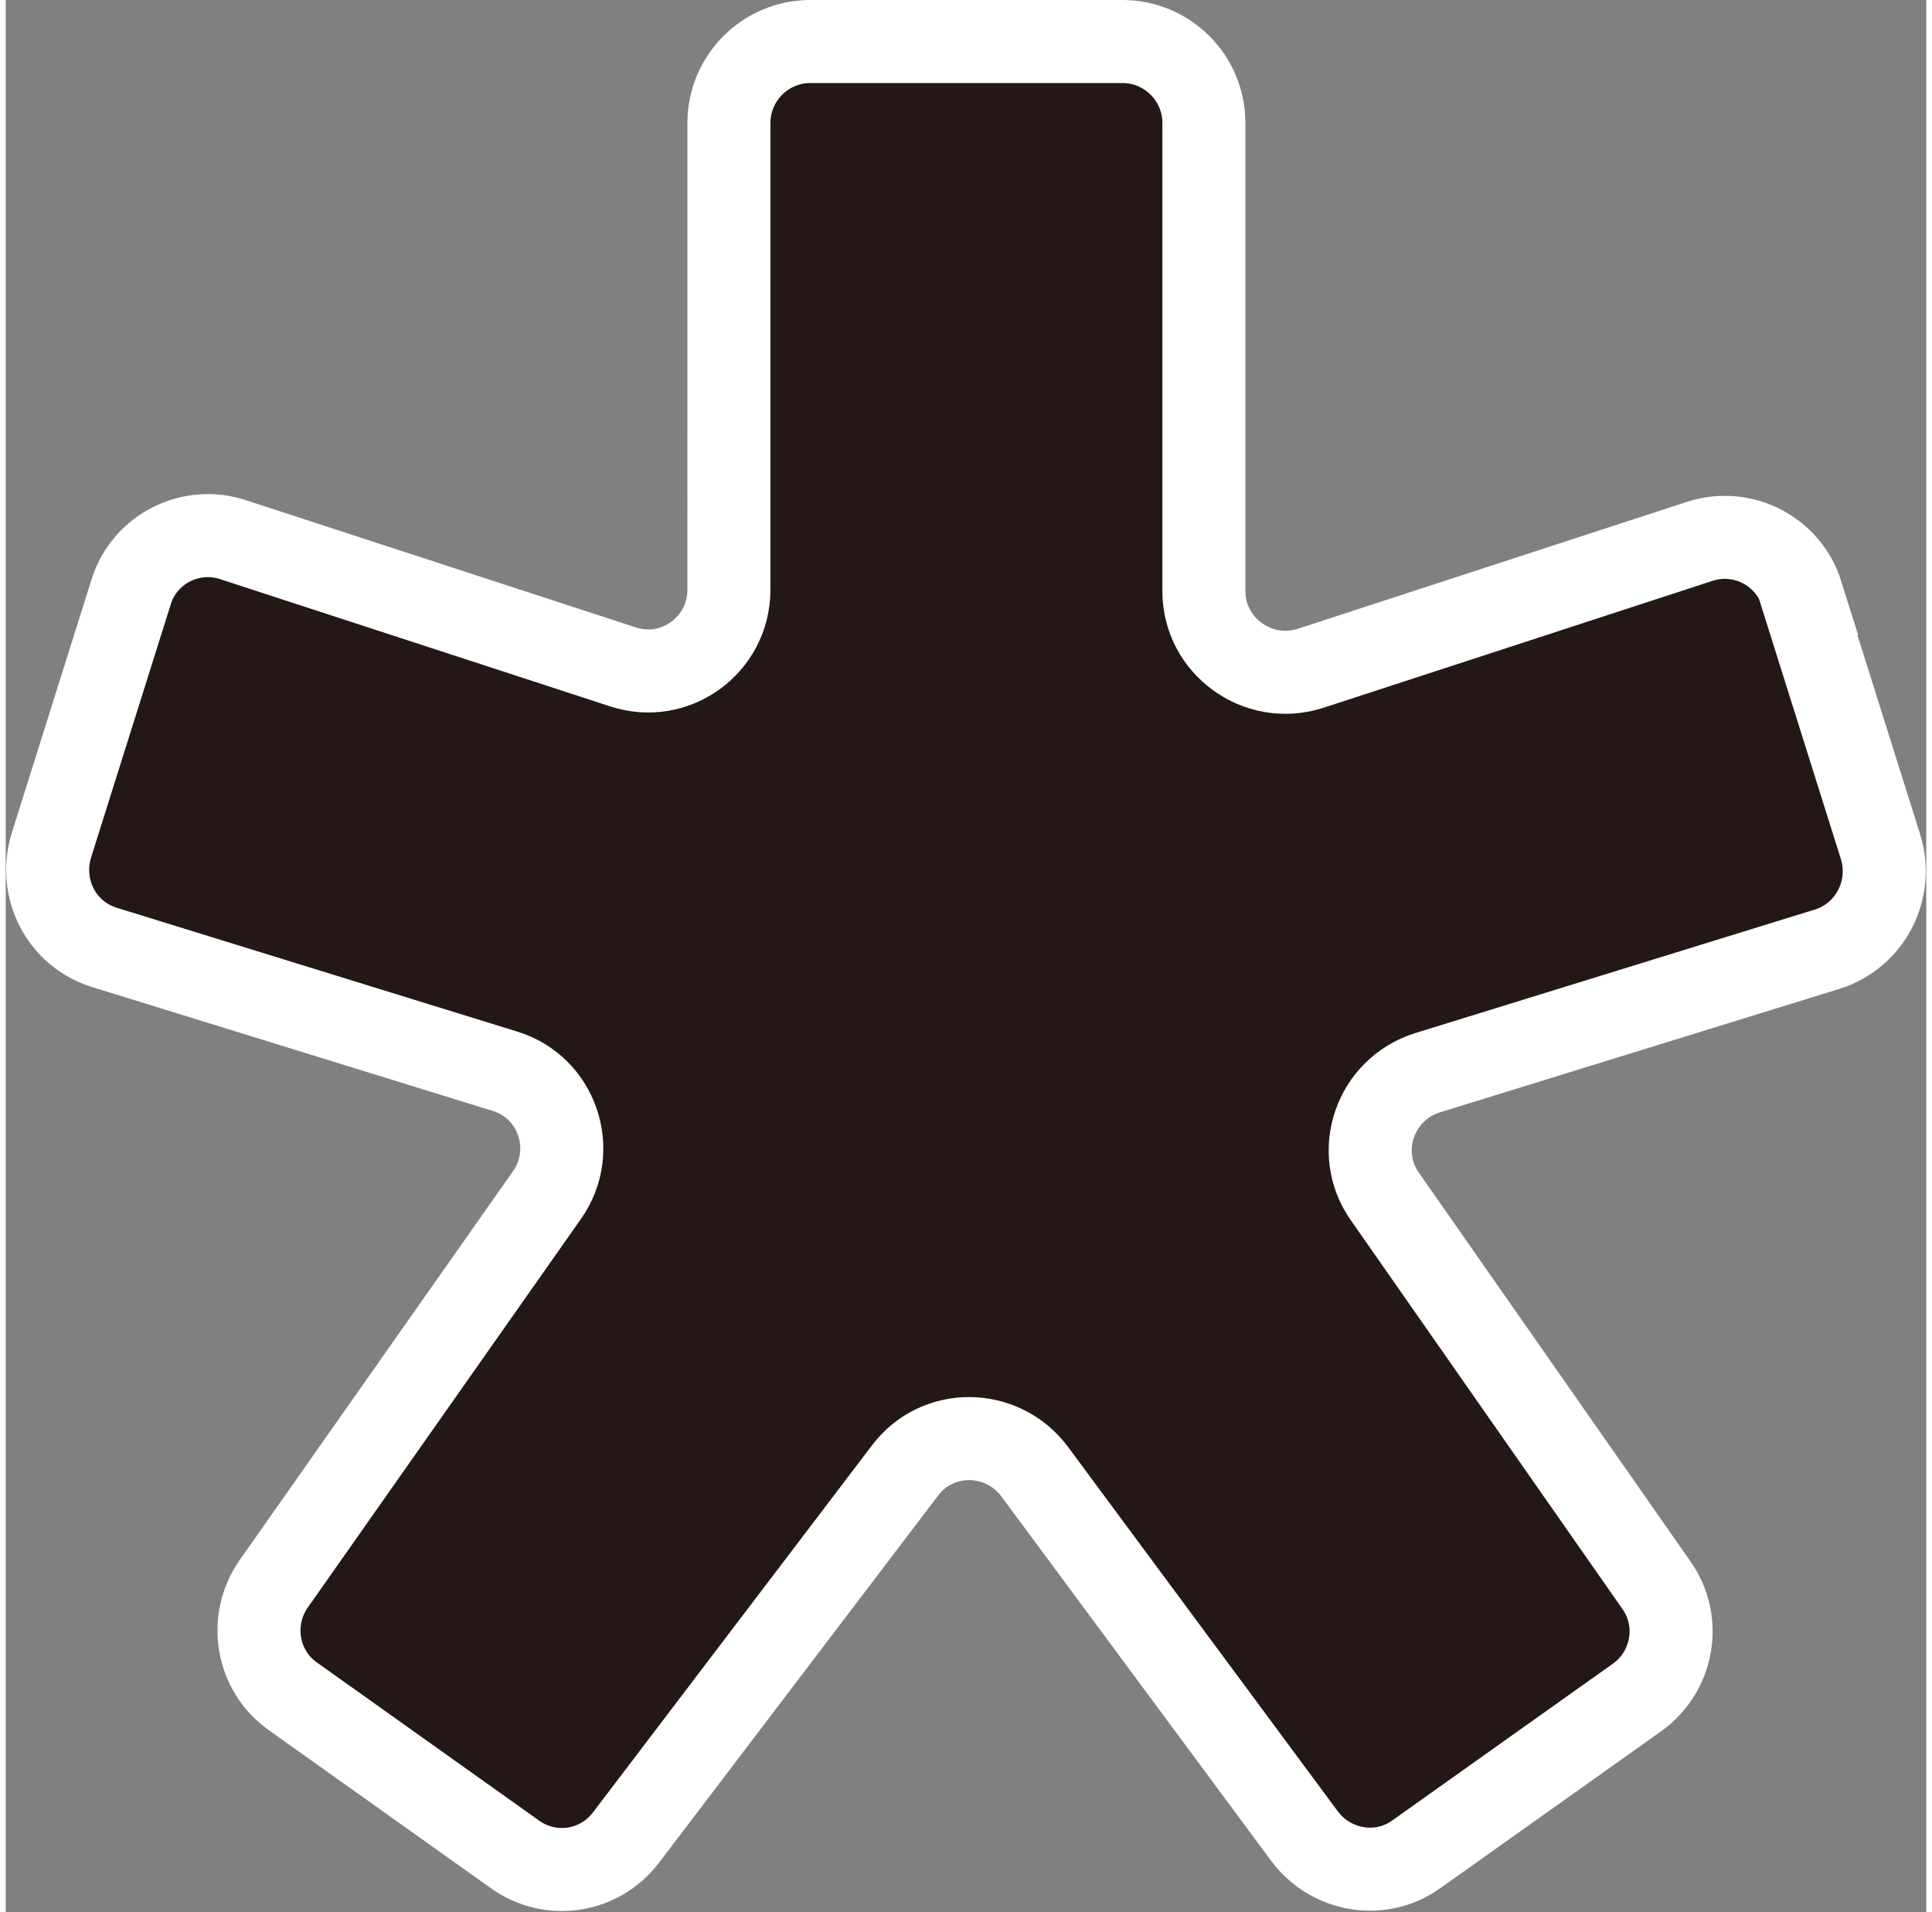 <?xml version="1.0" encoding="UTF-8"?>
<svg id="_レイヤー_2" data-name="レイヤー 2" xmlns="http://www.w3.org/2000/svg" width="30.103" height="29.795" viewBox="0 0 23.13 23.03">
  <rect x="0" y="0" width="23.13" height="23.03" fill="#808080" stroke="none"/>
  <defs>
    <style>
      .cls-1 {
        fill: #231815;
        stroke: #fff;
        stroke-miterlimit: 10;
      }
    </style>
  </defs>
  <g id="_レイヤー_1-2" data-name="レイヤー 1">
    <path class="cls-1" d="M21.62,7.15l.96,3.05c.16.52-.13,1.07-.64,1.23l-4.82,1.49c-.63.2-.89.95-.51,1.49l3.27,4.68c.31.44.2,1.04-.23,1.35l-2.66,1.89c-.43.31-1.03.21-1.35-.22l-3.25-4.39c-.39-.52-1.17-.53-1.56-.01l-3.36,4.42c-.32.42-.91.51-1.34.2l-2.67-1.9c-.44-.31-.54-.92-.23-1.36l3.29-4.68c.38-.54.12-1.3-.51-1.49l-4.82-1.49c-.52-.16-.8-.71-.64-1.23l.96-3.05c.16-.52.72-.8,1.23-.63l4.69,1.53c.63.21,1.28-.26,1.28-.93V1.48c0-.54.44-.98.98-.98h3.76c.54,0,.98.44.98.98v5.64c0,.66.65,1.13,1.28.93l4.69-1.53c.52-.17,1.07.12,1.23.63Z"/>
  </g>
</svg>